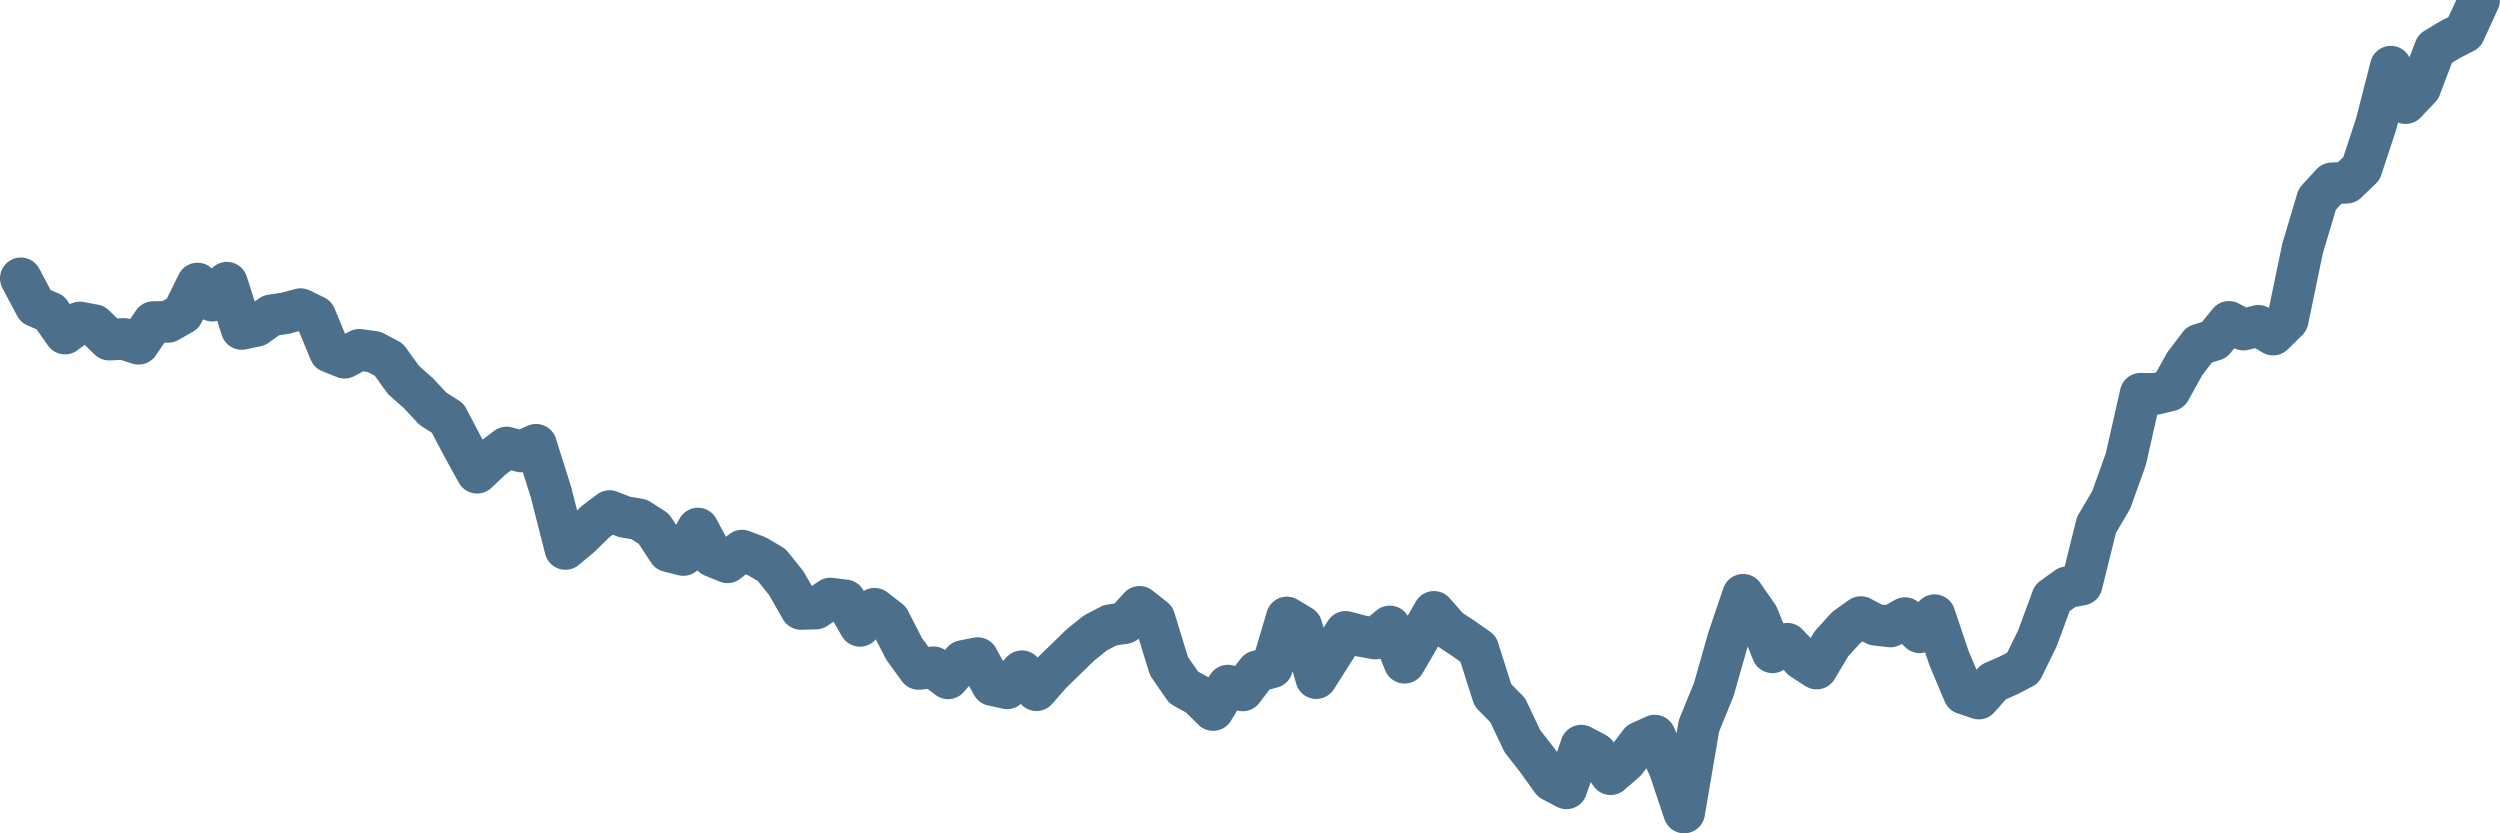 <svg width="120px" height="40px" viewBox="0 0 120 40" xmlns="http://www.w3.org/2000/svg"><path stroke="#4C6F8C" stroke-width="2" fill="none" stroke-linecap="round" stroke-linejoin="round" d="M1.00,13.36 L1.71,14.70 L2.41,15.00 L3.12,16.01 L3.83,15.48 L4.53,15.61 L5.24,16.30 L5.95,16.27 L6.65,16.50 L7.36,15.46 L8.07,15.45 L8.77,15.05 L9.48,13.61 L10.19,14.43 L10.89,13.57 L11.60,15.79 L12.31,15.64 L13.01,15.14 L13.72,15.03 L14.43,14.84 L15.13,15.18 L15.84,16.89 L16.54,17.17 L17.25,16.79 L17.96,16.89 L18.66,17.26 L19.37,18.24 L20.08,18.87 L20.78,19.62 L21.49,20.07 L22.20,21.42 L22.90,22.69 L23.61,22.02 L24.32,21.48 L25.02,21.67 L25.73,21.35 L26.44,23.60 L27.14,26.35 L27.85,25.76 L28.56,25.06 L29.26,24.53 L29.97,24.81 L30.68,24.93 L31.38,25.38 L32.09,26.46 L32.80,26.64 L33.50,25.37 L34.21,26.70 L34.92,26.99 L35.62,26.43 L36.33,26.70 L37.04,27.12 L37.74,27.99 L38.45,29.23 L39.16,29.21 L39.86,28.73 L40.57,28.82 L41.28,30.04 L41.98,29.22 L42.69,29.77 L43.40,31.15 L44.10,32.11 L44.81,32.03 L45.51,32.56 L46.22,31.73 L46.93,31.59 L47.63,32.88 L48.34,33.04 L49.05,32.22 L49.75,33.13 L50.46,32.32 L51.17,31.63 L51.87,30.95 L52.58,30.38 L53.29,30.01 L53.99,29.91 L54.70,29.13 L55.41,29.69 L56.11,31.97 L56.82,33.00 L57.53,33.39 L58.23,34.08 L58.94,32.91 L59.65,33.14 L60.35,32.22 L61.06,32.03 L61.77,29.64 L62.47,30.06 L63.18,32.55 L63.89,31.43 L64.59,30.33 L65.30,30.52 L66.01,30.65 L66.71,30.07 L67.42,31.81 L68.13,30.59 L68.83,29.37 L69.54,30.18 L70.25,30.65 L70.95,31.14 L71.66,33.37 L72.37,34.09 L73.07,35.57 L73.78,36.48 L74.49,37.47 L75.19,37.84 L75.90,35.79 L76.60,36.16 L77.31,37.16 L78.02,36.55 L78.72,35.63 L79.43,35.31 L80.14,36.91 L80.84,39.00 L81.55,34.84 L82.26,33.10 L82.96,30.64 L83.67,28.55 L84.38,29.57 L85.08,31.31 L85.79,30.90 L86.50,31.64 L87.20,32.09 L87.91,30.90 L88.62,30.12 L89.32,29.62 L90.03,29.99 L90.74,30.07 L91.44,29.67 L92.15,30.35 L92.86,29.53 L93.56,31.61 L94.27,33.29 L94.98,33.53 L95.68,32.74 L96.39,32.43 L97.10,32.06 L97.80,30.63 L98.51,28.70 L99.22,28.19 L99.92,28.06 L100.63,25.20 L101.34,23.99 L102.04,22.04 L102.75,18.90 L103.46,18.91 L104.16,18.74 L104.87,17.46 L105.57,16.54 L106.28,16.32 L106.99,15.45 L107.69,15.82 L108.40,15.64 L109.11,16.06 L109.81,15.37 L110.52,11.94 L111.23,9.56 L111.93,8.80 L112.64,8.77 L113.35,8.09 L114.05,5.97 L114.76,3.20 L115.47,4.95 L116.17,4.21 L116.88,2.34 L117.59,1.91 L118.29,1.55 L119.00,0"></path></svg>